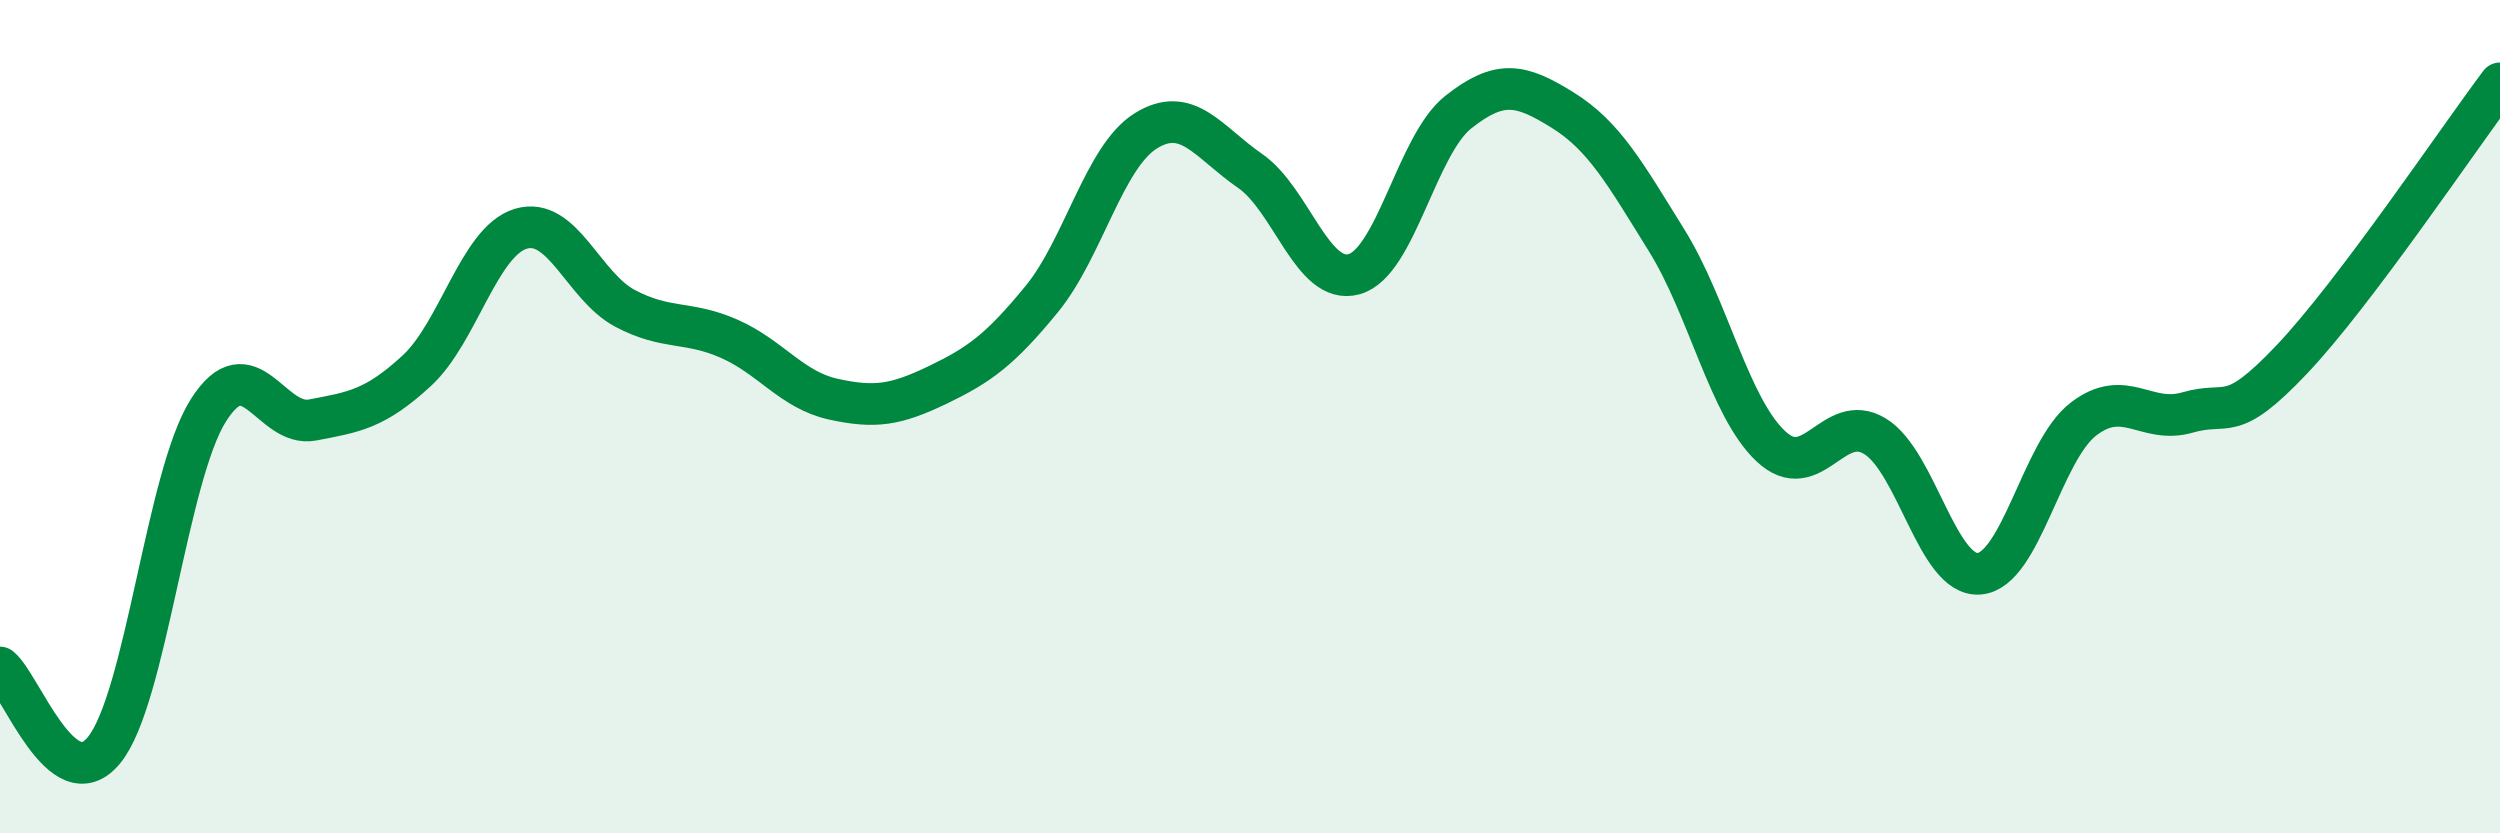 
    <svg width="60" height="20" viewBox="0 0 60 20" xmlns="http://www.w3.org/2000/svg">
      <path
        d="M 0,16.02 C 0.5,16.42 1.5,19.23 2.5,18 C 3.5,16.77 4,11.43 5,9.85 C 6,8.27 6.5,10.27 7.5,10.08 C 8.5,9.89 9,9.82 10,8.9 C 11,7.98 11.5,5.79 12.5,5.49 C 13.5,5.19 14,6.87 15,7.4 C 16,7.93 16.5,7.69 17.5,8.13 C 18.5,8.57 19,9.36 20,9.58 C 21,9.8 21.5,9.72 22.5,9.24 C 23.5,8.76 24,8.4 25,7.18 C 26,5.96 26.5,3.76 27.5,3.14 C 28.5,2.52 29,3.41 30,4.1 C 31,4.79 31.5,6.86 32.5,6.58 C 33.5,6.3 34,3.48 35,2.69 C 36,1.9 36.5,2.02 37.5,2.64 C 38.5,3.26 39,4.16 40,5.77 C 41,7.38 41.5,9.77 42.5,10.71 C 43.5,11.65 44,9.86 45,10.47 C 46,11.08 46.5,13.85 47.5,13.77 C 48.5,13.69 49,10.83 50,10.06 C 51,9.29 51.5,10.19 52.5,9.9 C 53.5,9.61 53.5,10.21 55,8.63 C 56.5,7.05 59,3.33 60,2L60 20L0 20Z"
        fill="#008740"
        opacity="0.1"
        stroke-linecap="round"
        stroke-linejoin="round"
      />
      <path
        d="M 0,16.02 C 0.5,16.42 1.5,19.23 2.5,18 C 3.5,16.77 4,11.43 5,9.85 C 6,8.27 6.5,10.27 7.5,10.08 C 8.5,9.89 9,9.82 10,8.9 C 11,7.98 11.5,5.79 12.5,5.49 C 13.5,5.19 14,6.87 15,7.4 C 16,7.93 16.5,7.69 17.5,8.13 C 18.5,8.57 19,9.36 20,9.58 C 21,9.8 21.5,9.72 22.5,9.24 C 23.5,8.76 24,8.4 25,7.18 C 26,5.96 26.5,3.76 27.5,3.14 C 28.5,2.52 29,3.41 30,4.1 C 31,4.79 31.5,6.86 32.5,6.58 C 33.5,6.3 34,3.48 35,2.69 C 36,1.9 36.5,2.02 37.5,2.64 C 38.5,3.26 39,4.16 40,5.77 C 41,7.38 41.5,9.77 42.5,10.71 C 43.5,11.65 44,9.86 45,10.47 C 46,11.08 46.5,13.85 47.5,13.77 C 48.5,13.69 49,10.83 50,10.06 C 51,9.29 51.5,10.19 52.5,9.9 C 53.5,9.61 53.5,10.21 55,8.63 C 56.5,7.05 59,3.33 60,2"
        stroke="#008740"
        stroke-width="1"
        fill="none"
        stroke-linecap="round"
        stroke-linejoin="round"
      />
    </svg>
  